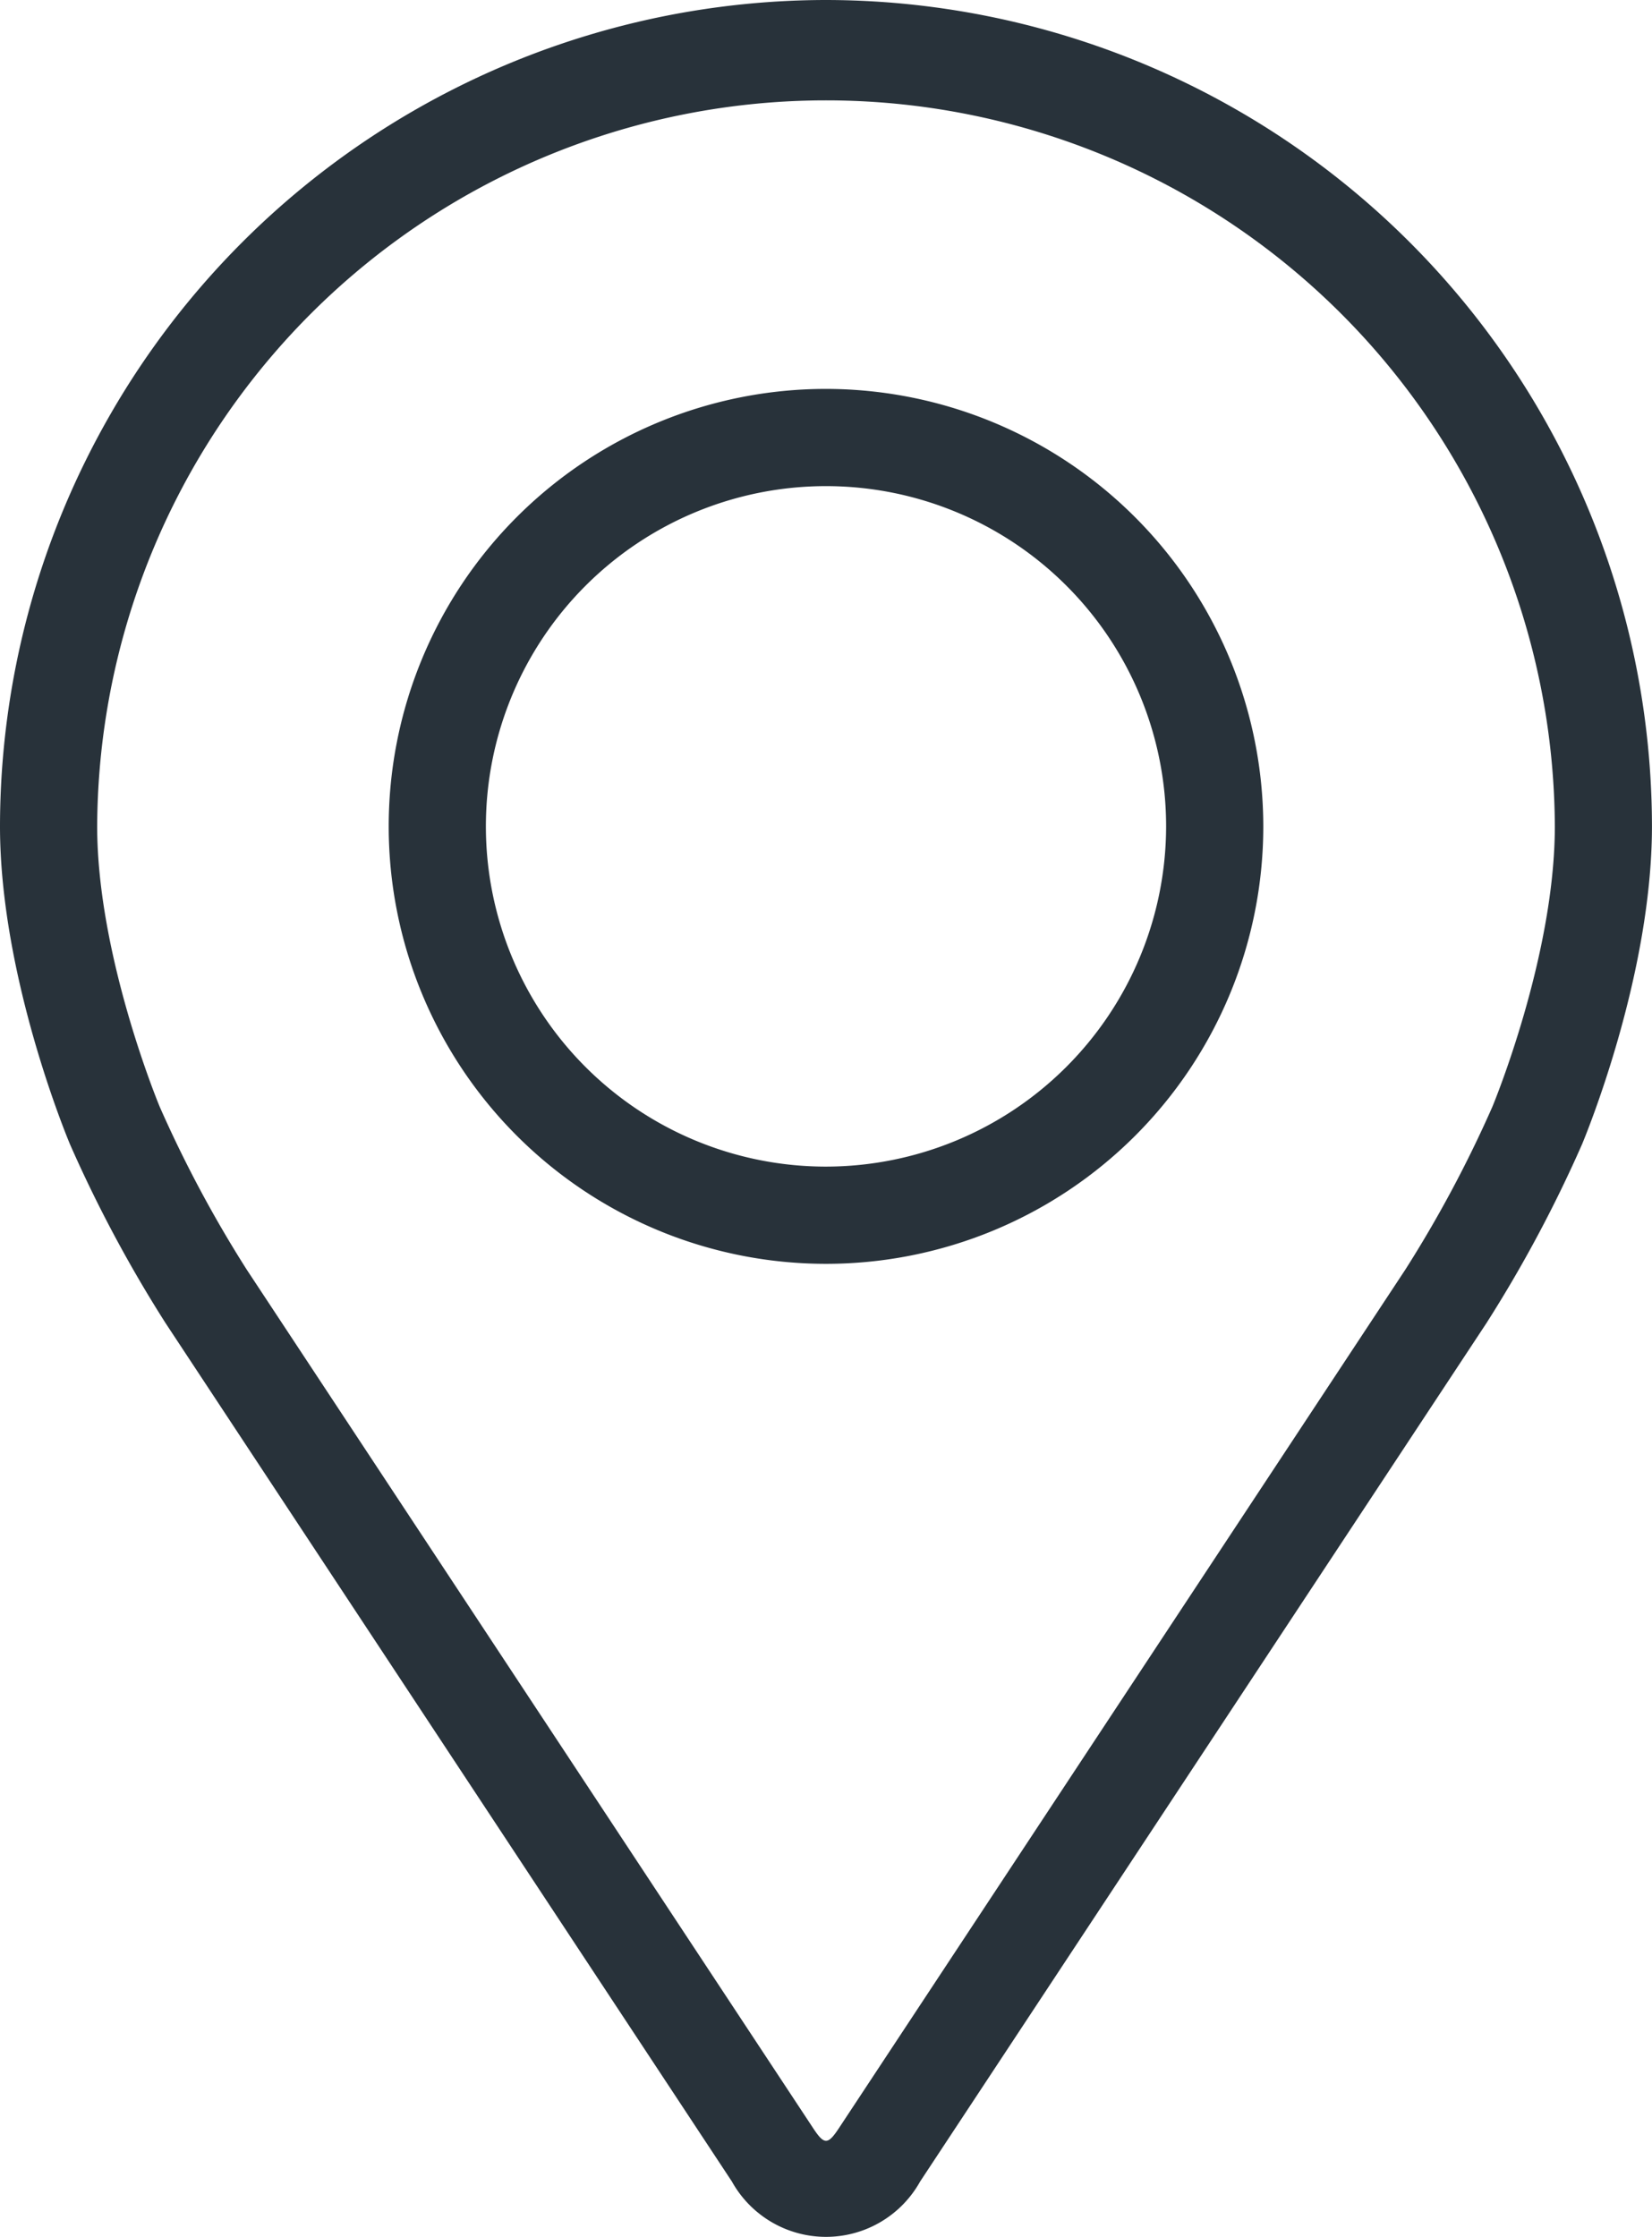 <svg xmlns="http://www.w3.org/2000/svg" width="120.42" height="162.992" viewBox="0 0 120.42 162.992">
  <g id="pin_2_" data-name="pin (2)" transform="translate(-48.08)">
    <g id="Group_8307" data-name="Group 8307" transform="translate(48.08)">
      <g id="Group_8306" data-name="Group 8306">
        <path id="Path_5197" data-name="Path 5197" d="M108.29,0A60.277,60.277,0,0,0,48.08,60.21c0,10.93,4.9,22.685,5.107,23.181a97.1,97.1,0,0,0,6.96,13.016l41.283,62.551a7.852,7.852,0,0,0,13.721,0l41.286-62.555a96.693,96.693,0,0,0,6.96-13.016c.205-.492,5.1-12.247,5.1-23.181A60.278,60.278,0,0,0,108.29,0Zm48.575,80.643a88.968,88.968,0,0,1-6.343,11.865l-41.286,62.555c-.815,1.236-1.073,1.236-1.888,0L66.062,92.507a89.009,89.009,0,0,1-6.343-11.868c-.06-.145-4.555-10.965-4.555-20.429a53.127,53.127,0,0,1,106.253,0C161.417,69.688,156.911,80.536,156.865,80.643Z" transform="translate(-48.08)" fill="#28323a"/>
        <path id="Path_5198" data-name="Path 5198" d="M143.956,64.008a31.876,31.876,0,1,0,31.876,31.876A31.913,31.913,0,0,0,143.956,64.008Zm0,56.668a24.792,24.792,0,1,1,24.792-24.792A24.822,24.822,0,0,1,143.956,120.676Z" transform="translate(-83.746 -35.67)" fill="#28323a"/>
      </g>
    </g>
  </g>
</svg>
